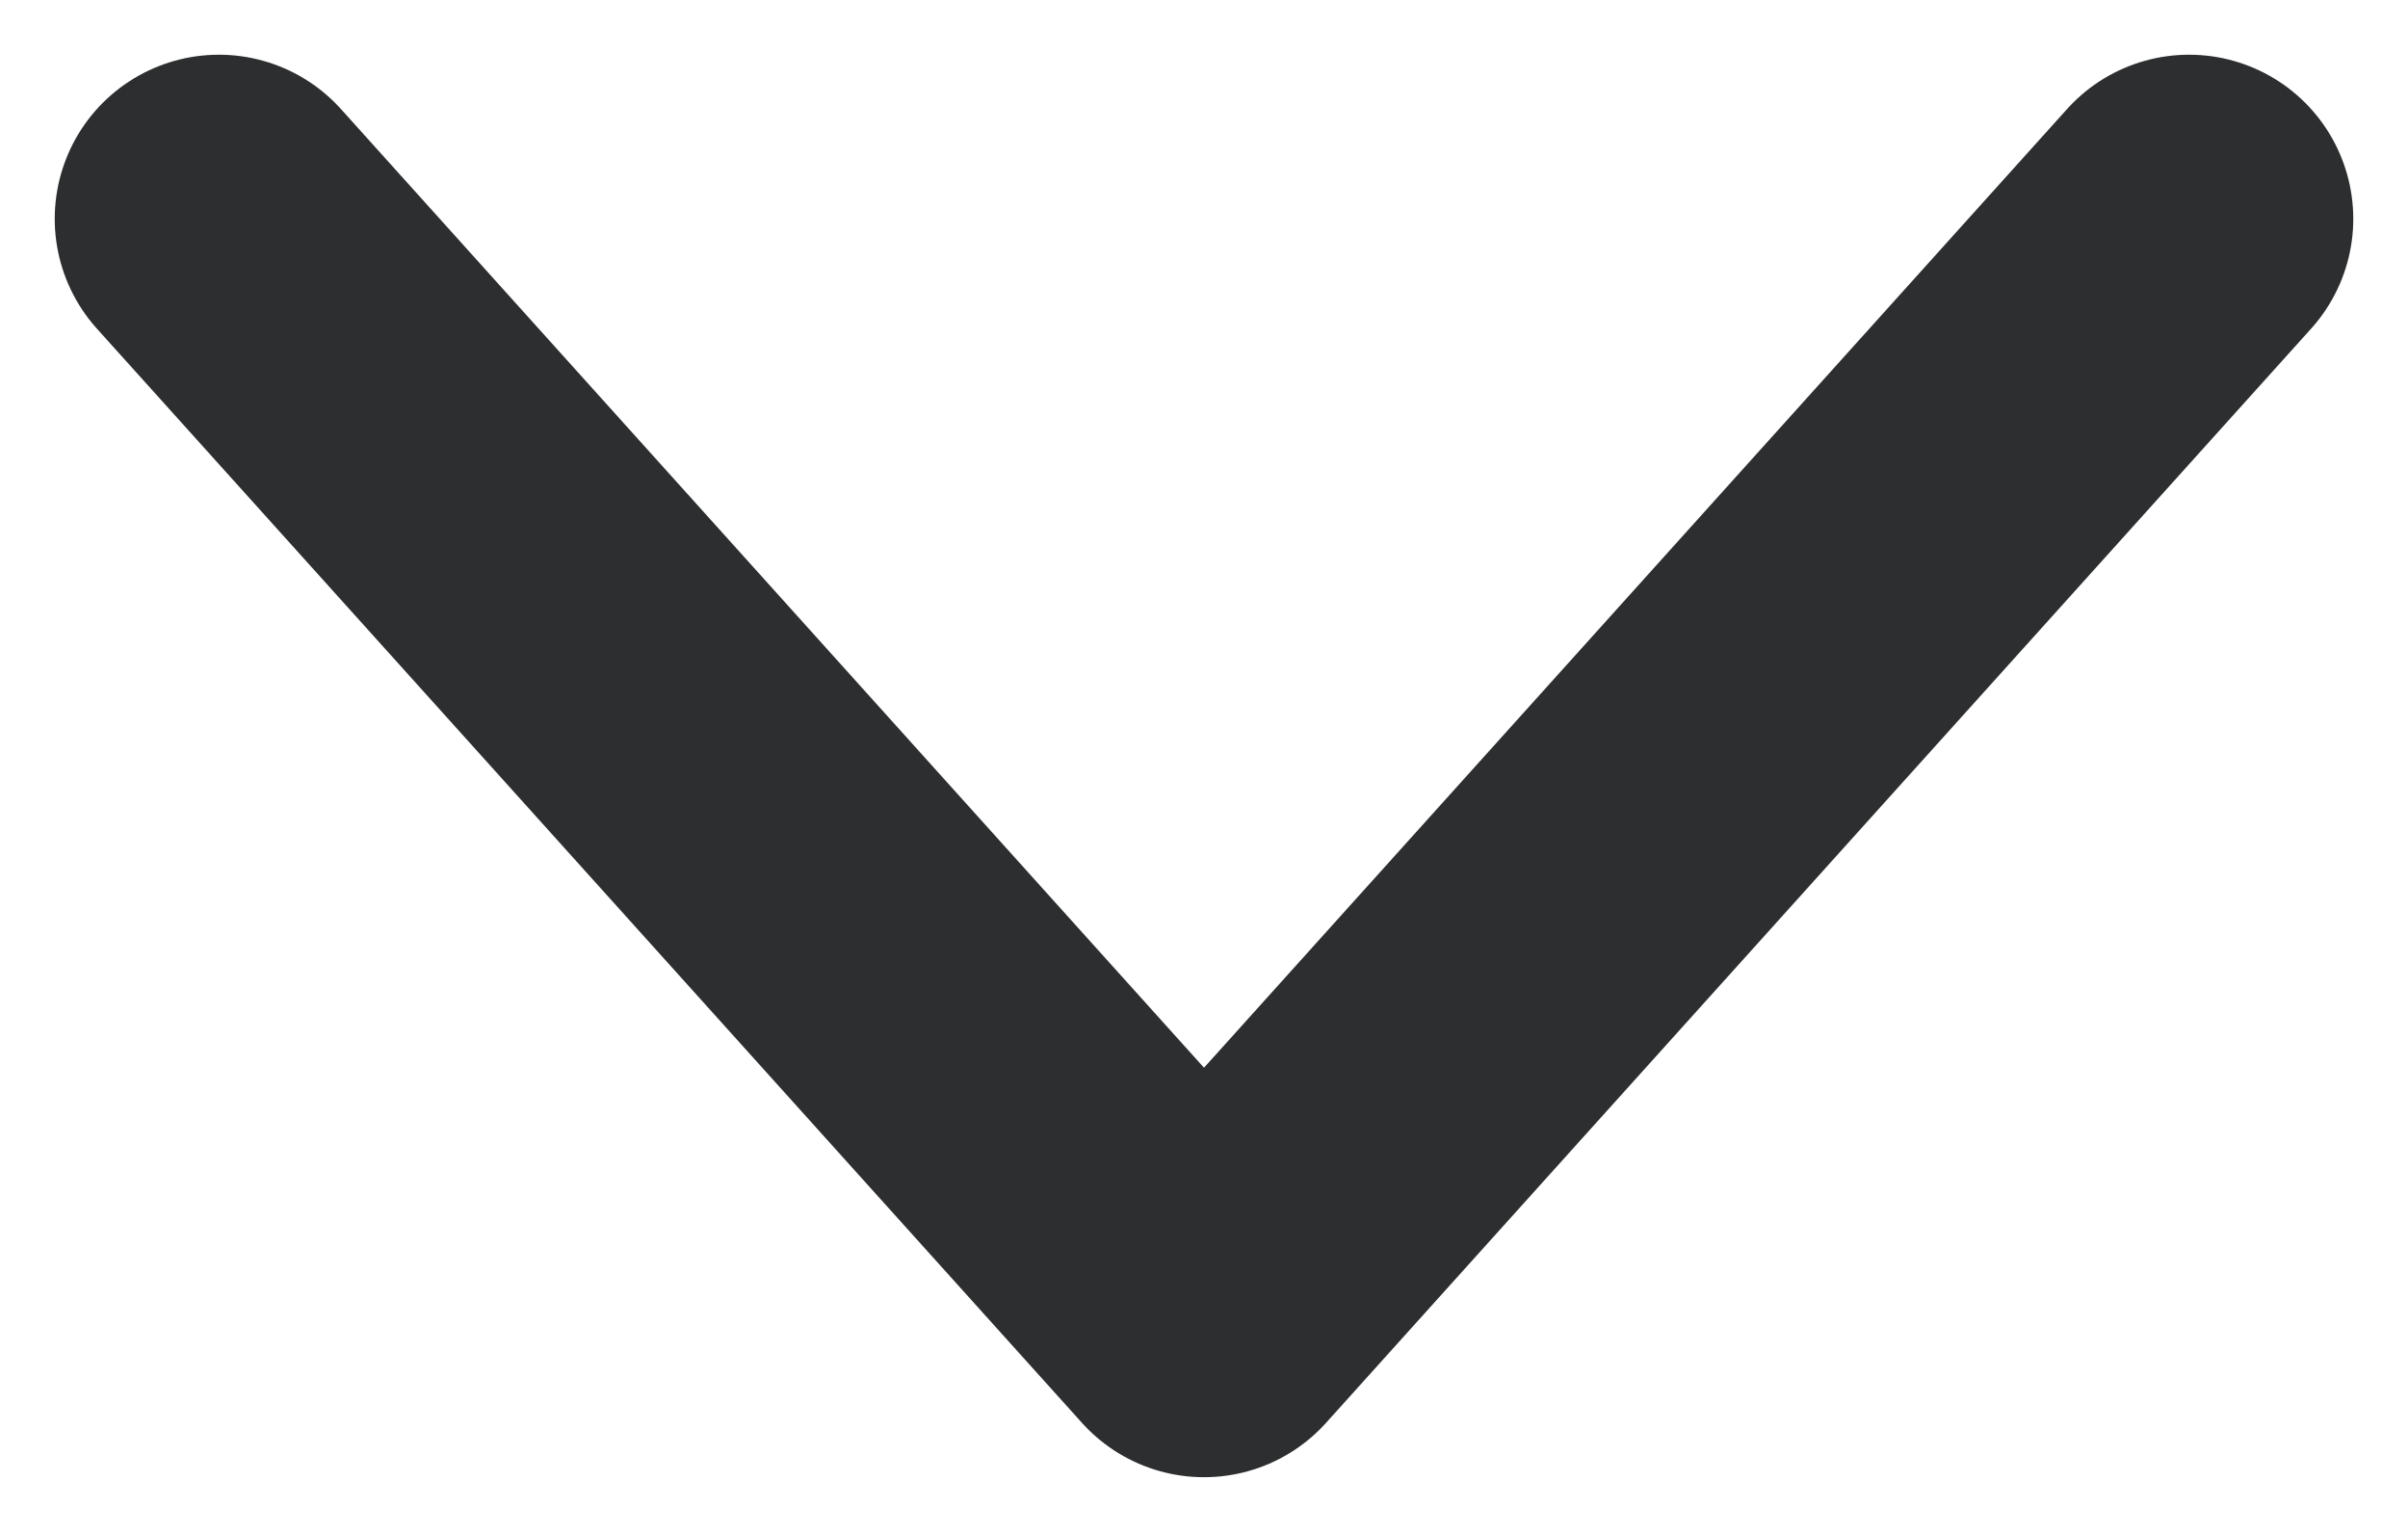 <svg width="11" height="7" viewBox="0 0 11 7" fill="none" xmlns="http://www.w3.org/2000/svg">
<path d="M10 1L5.5 6L1 1" stroke="#2C2E2F" stroke-width="1.5" stroke-linecap="round" stroke-linejoin="round"/>
</svg>
